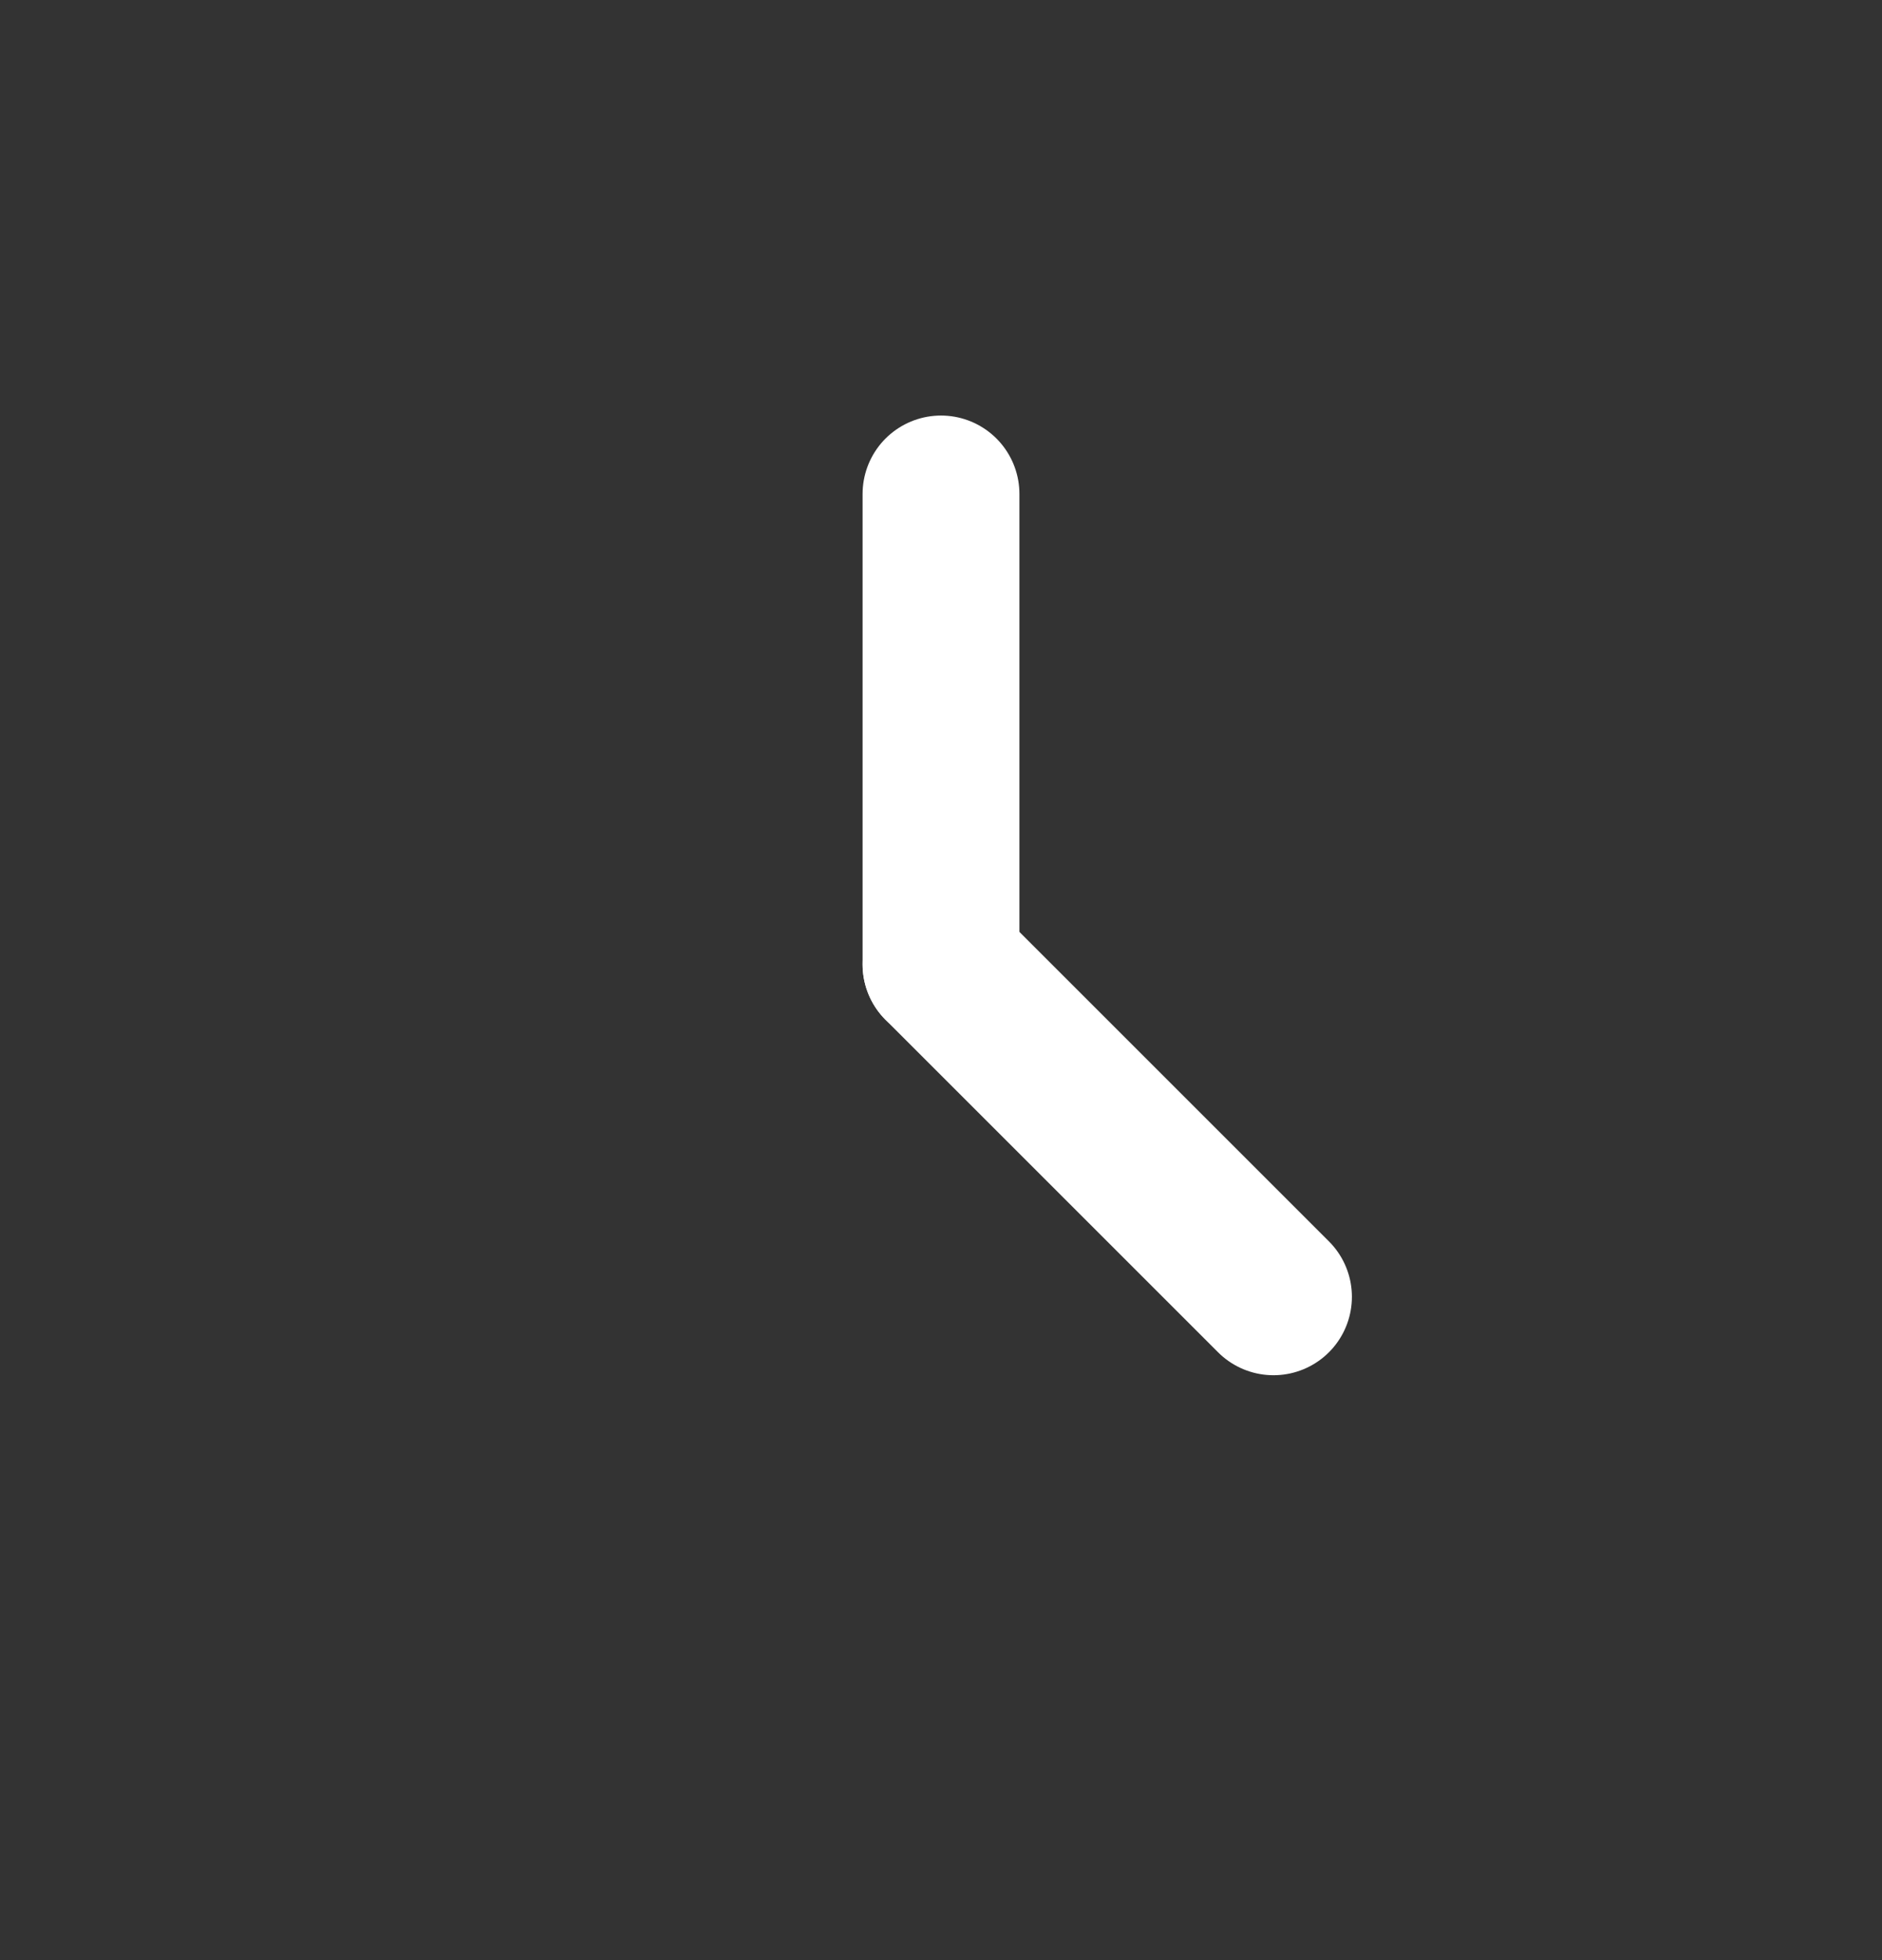 <svg width="24" height="25" viewBox="0 0 24 25" fill="none" xmlns="http://www.w3.org/2000/svg">
<rect x="0" y="0" width="24" height="25" fill="#333333" stroke="none"/>
<path d="M12 6.3V12.3" stroke="white" stroke-width="2" stroke-linecap="round" stroke-linejoin="round"/>
<path d="M16.24 16.54L12 12.3" stroke="white" stroke-width="2" stroke-linecap="round" stroke-linejoin="round"/>
</svg>
